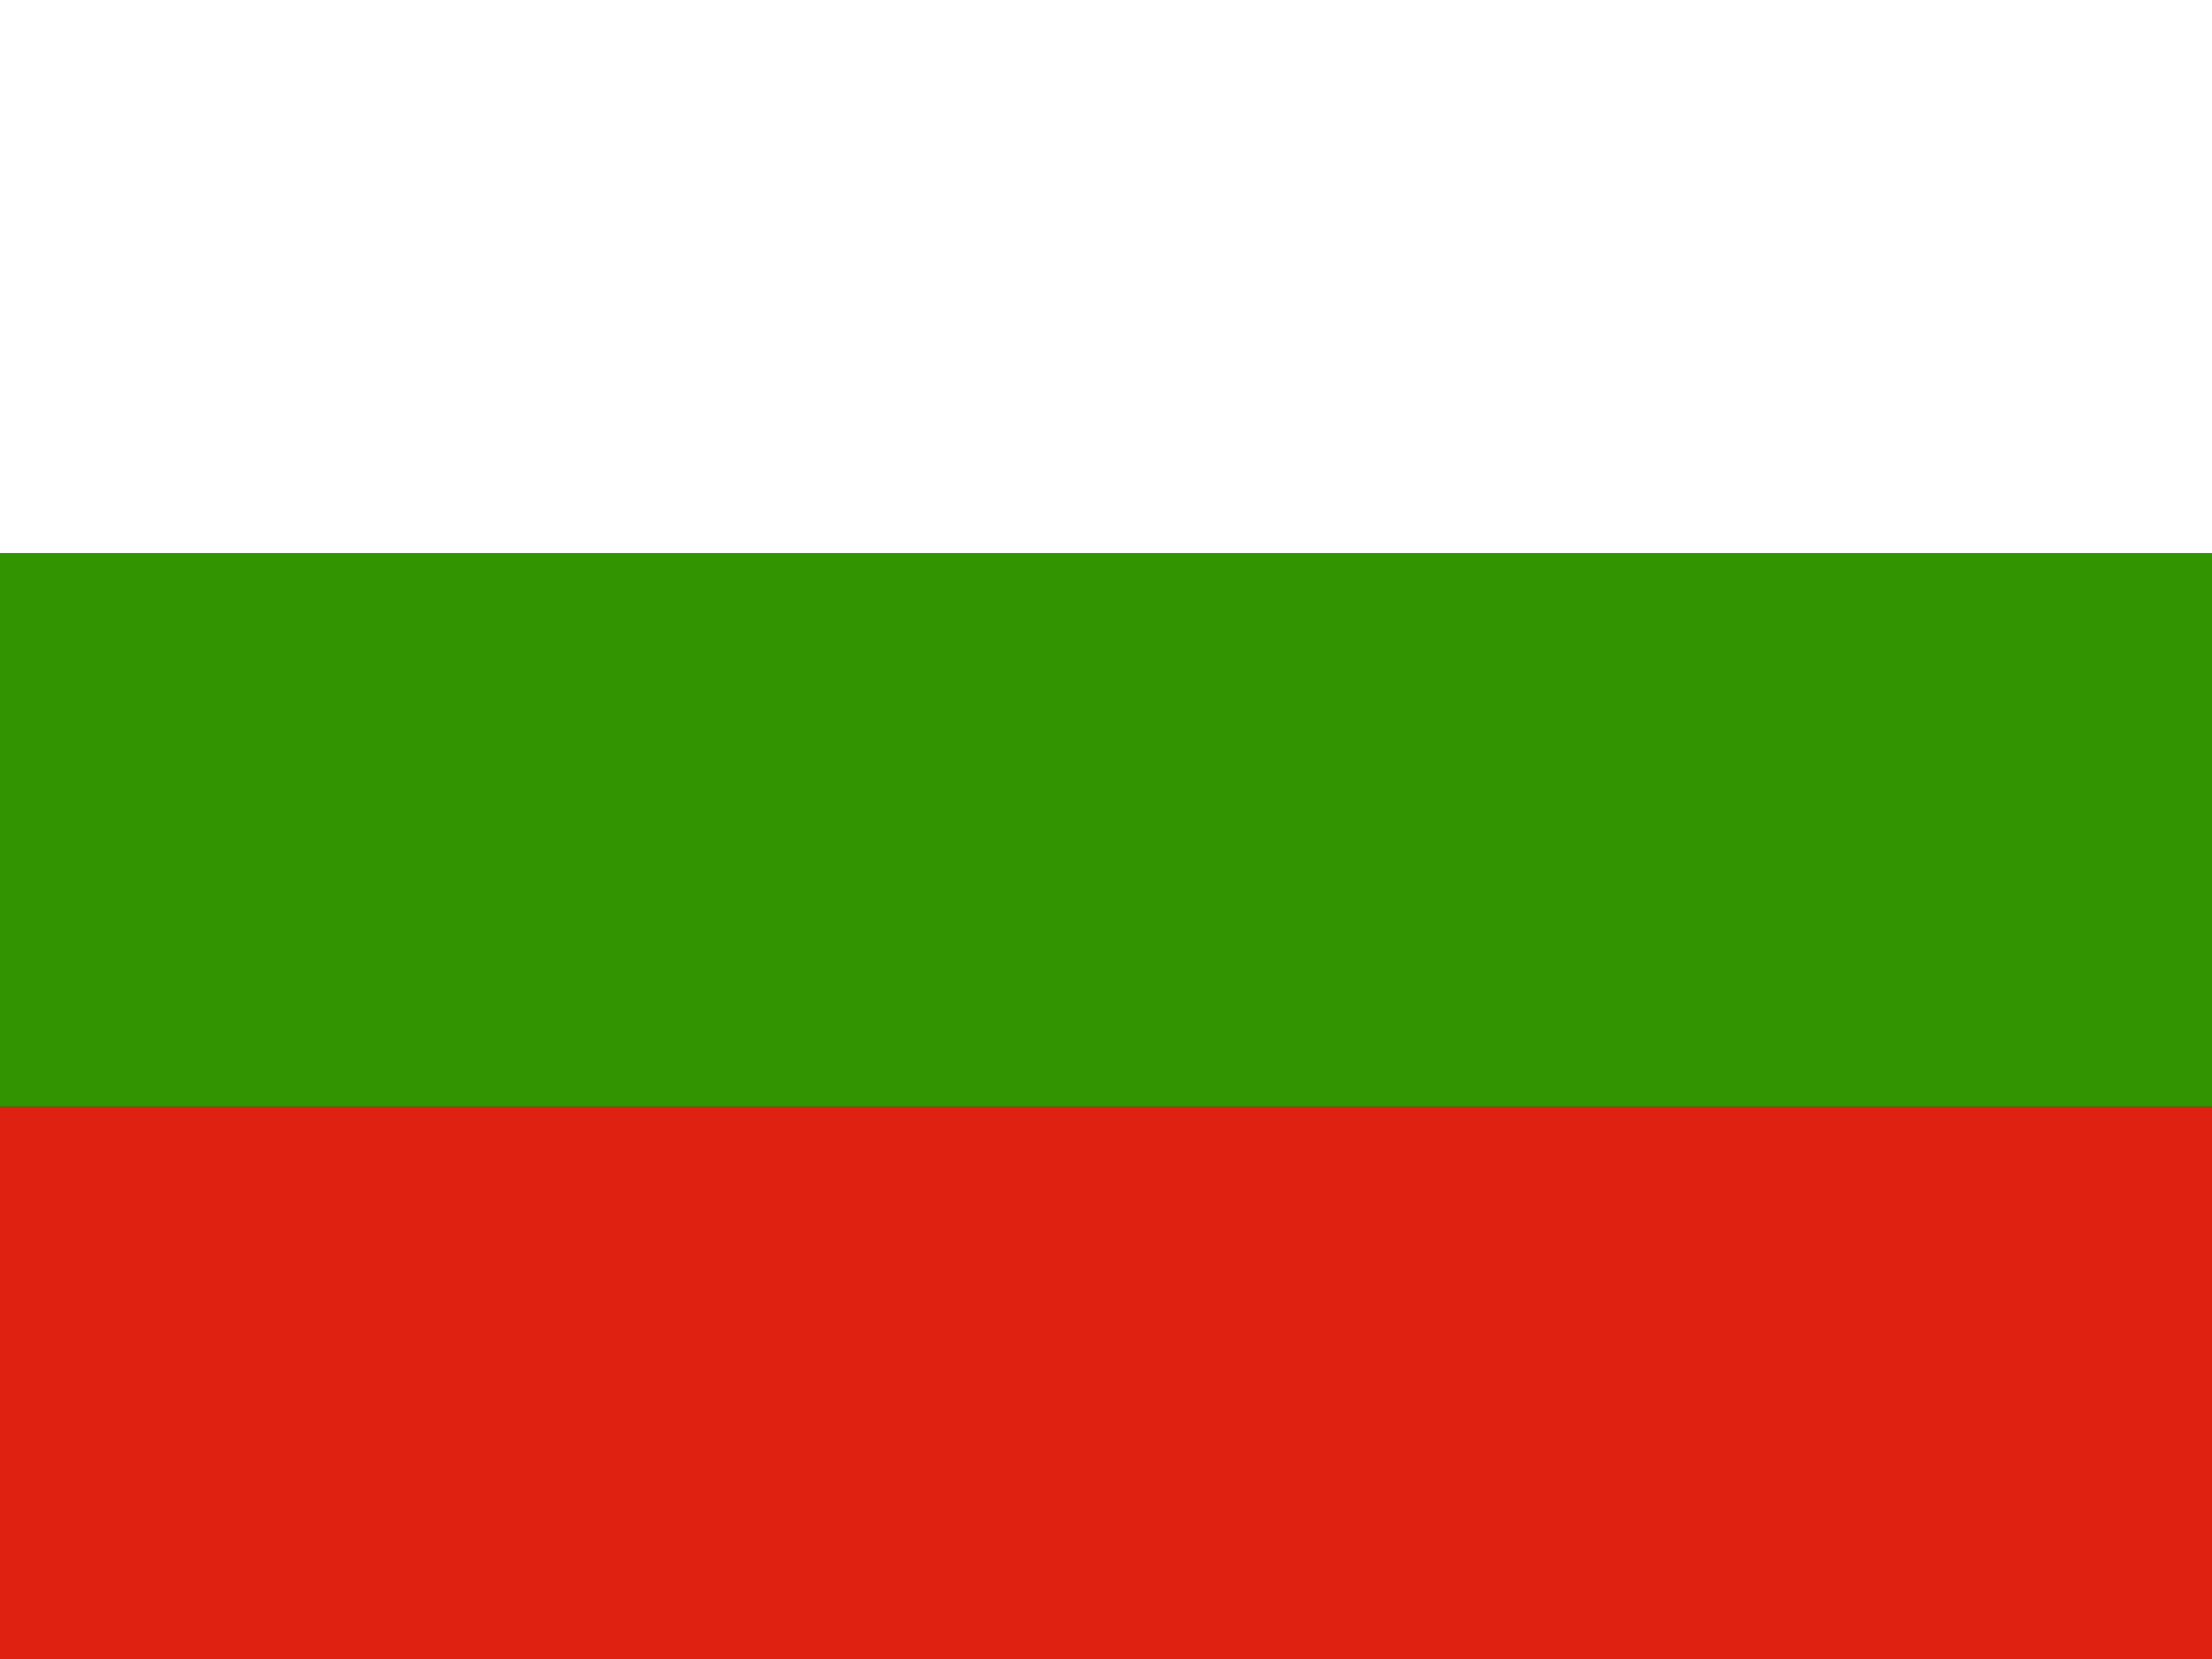 <?xml version="1.0" encoding="UTF-8" standalone="no"?>
<!-- Created with Sodipodi ("http://www.sodipodi.com/") -->
<svg id="svg626" xmlns:rdf="http://www.w3.org/1999/02/22-rdf-syntax-ns#" xmlns="http://www.w3.org/2000/svg" height="480"
     width="640" version="1.1" xmlns:cc="http://creativecommons.org/ns#" xmlns:dc="http://purl.org/dc/elements/1.1/">
    <rect width="100%" height="100%" fill="#333333" stroke="none"/>
    <g id="flag">
        <g id="g3259" fill-rule="evenodd" stroke-width="1pt" transform="scale(1.25 .938)">
            <rect id="rect629" height="170.67" width="512" y="341.33" x="0" fill="#de2110"/>
            <rect id="rect631" height="170.67" width="512" y="0" x="0" fill="#fff"/>
            <rect id="rect632" height="170.67" width="512" y="170.67" x="0" fill="#319400"/>
        </g>
    </g>
</svg>
